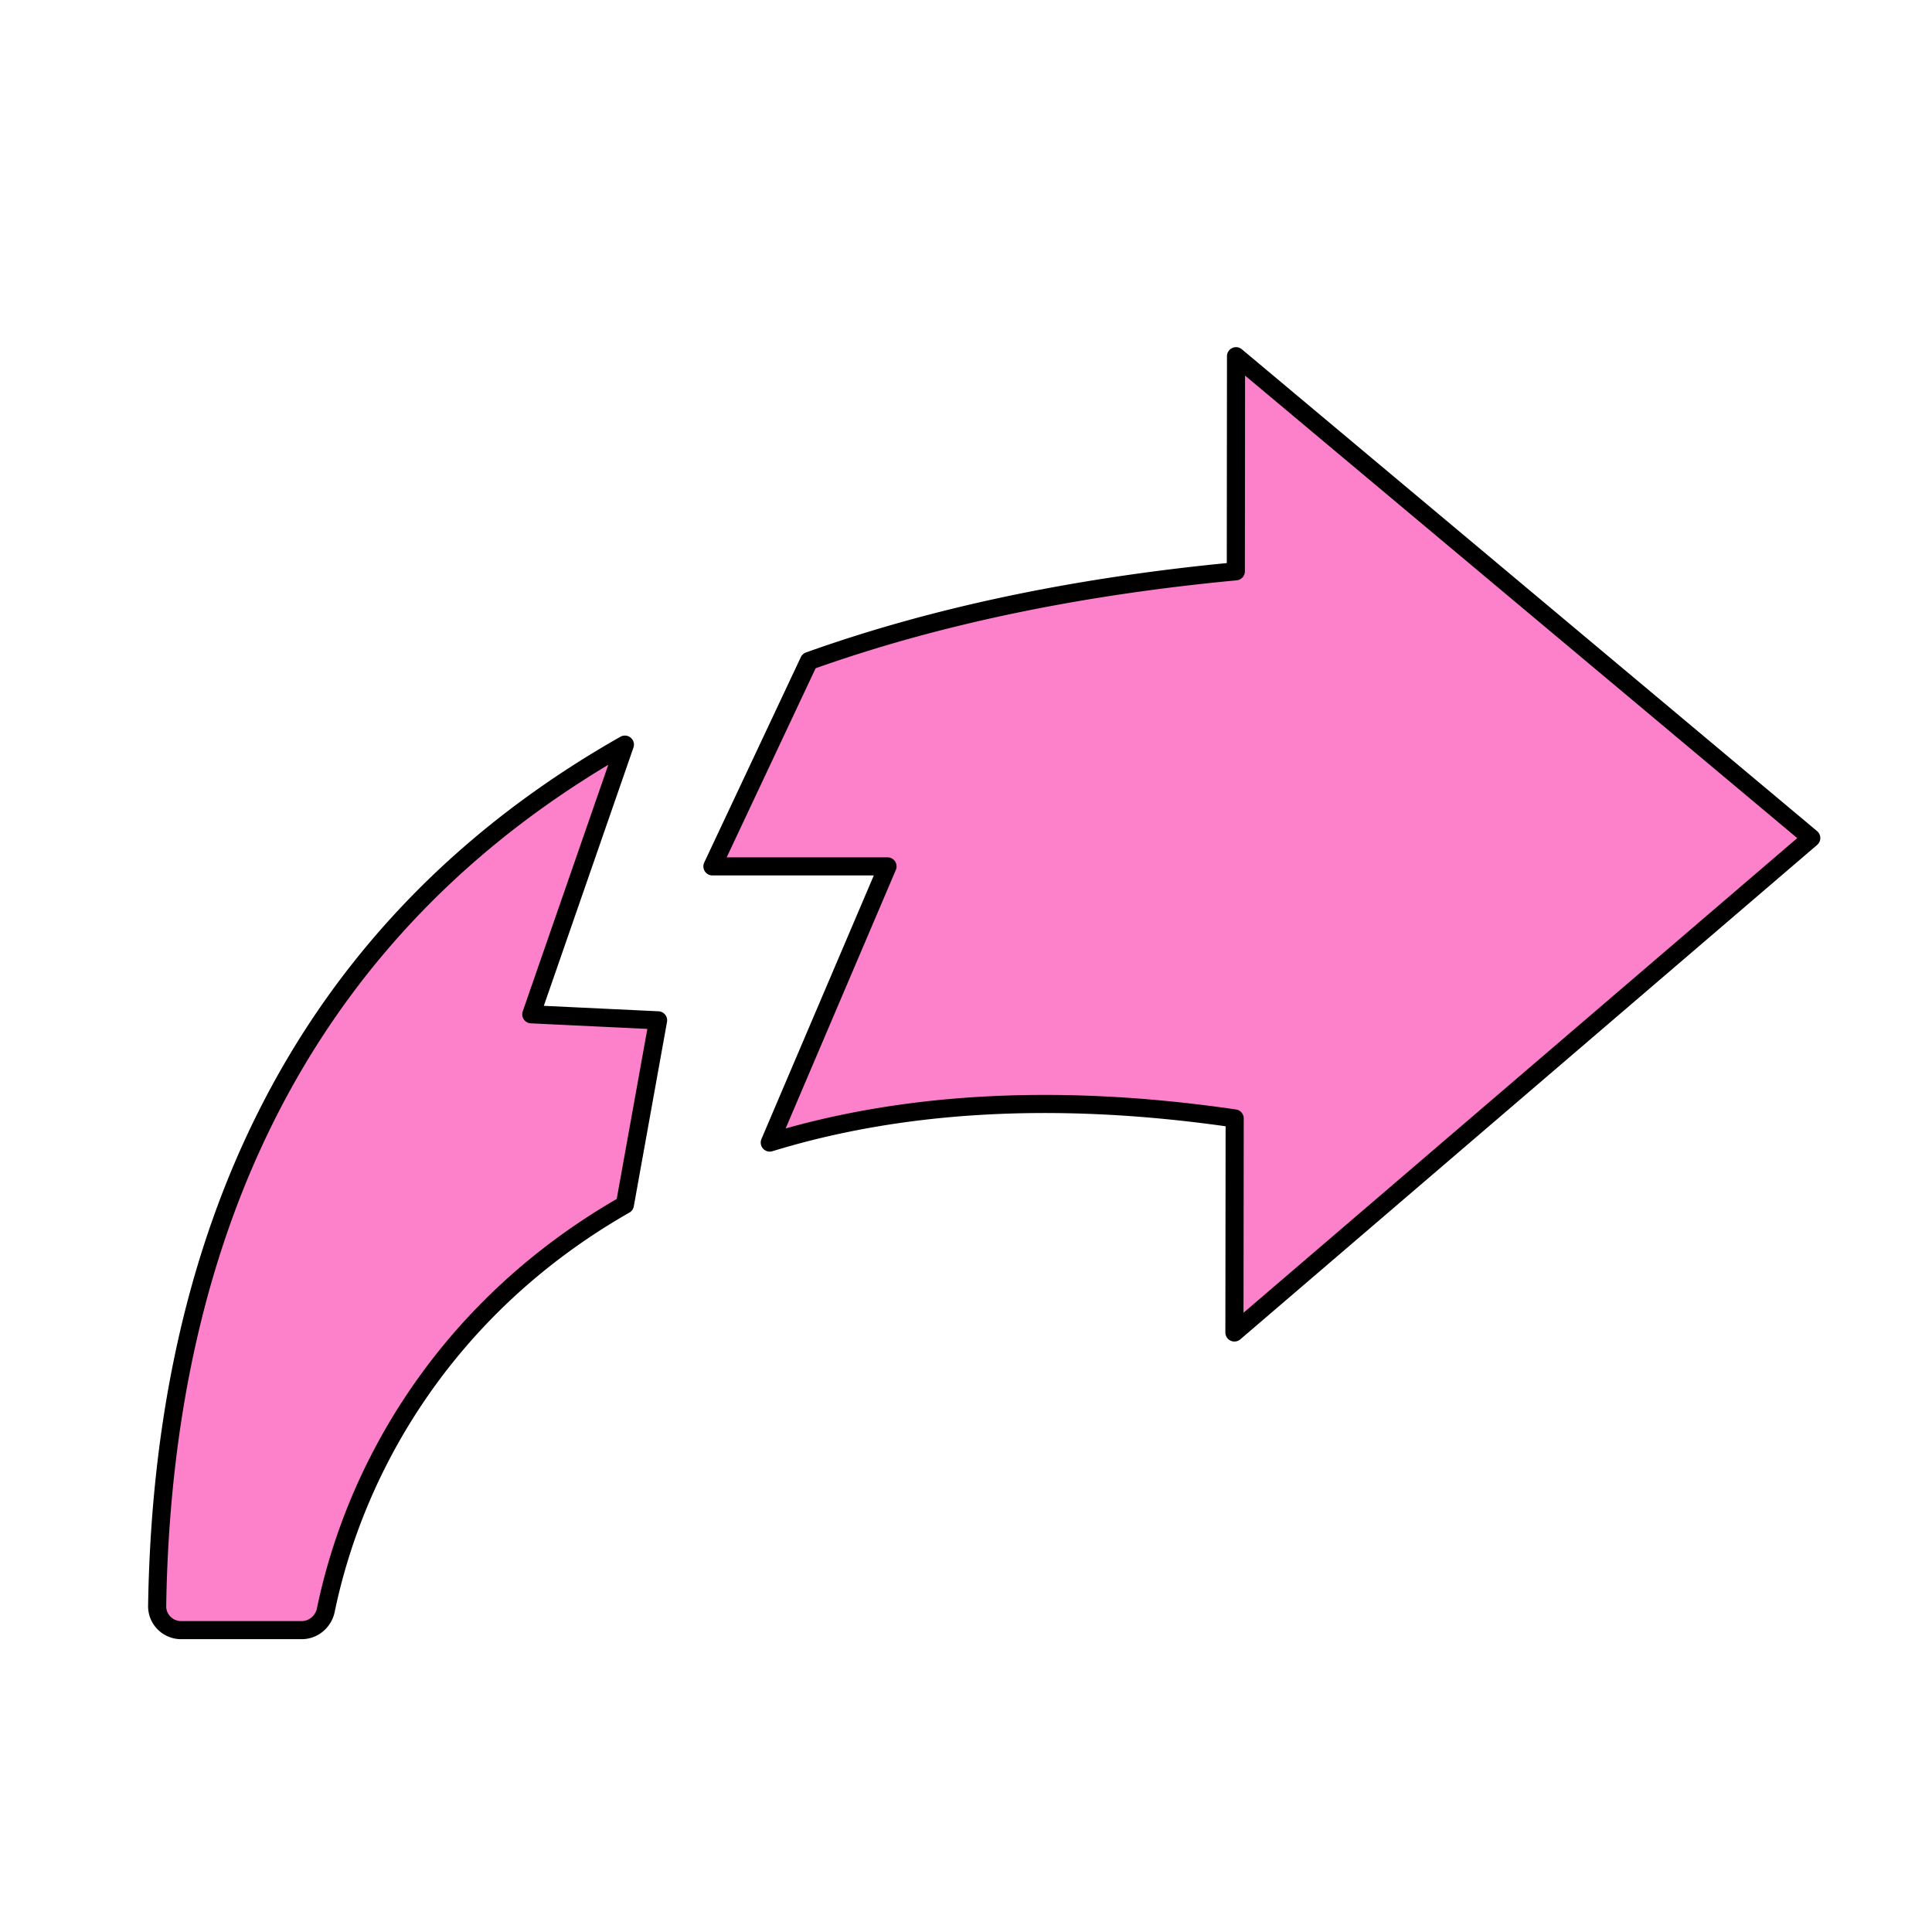 <svg xmlns="http://www.w3.org/2000/svg" width="320" height="320" fill="none"><path fill="#FD80CB" d="m204.725 59-.033 35.626c-26.973 2.548-50.438 7.611-70.692 14.857L118 143.5h29l-19.5 45.743c20.863-6.41 46.392-8.475 77.001-3.996l-.042 35.452L300 138.805zM49.963 270H30c-2.21 0-4.003-1.797-3.97-4.006.916-59.101 22.248-109.136 72.97-140.015a172 172 0 0 1 4.5-2.645L88 168l21 1-5.5 30.542a108 108 0 0 0-8.5 5.384c-23.164 16.238-36.375 39.303-41.035 61.76-.397 1.908-2.053 3.314-4.002 3.314"/><path stroke="#000" stroke-linejoin="round" stroke-width="3" d="m204.725 59-.033 35.626c-26.973 2.548-50.438 7.611-70.692 14.857L118 143.5h29l-19.5 45.743c20.863-6.41 46.392-8.475 77.001-3.996l-.042 35.452L300 138.805zM49.963 270H30c-2.21 0-4.003-1.797-3.97-4.006.916-59.101 22.248-109.136 72.97-140.015a172 172 0 0 1 4.5-2.645L88 168l21 1-5.5 30.542a108 108 0 0 0-8.5 5.384c-23.164 16.238-36.375 39.303-41.035 61.76-.397 1.908-2.053 3.314-4.002 3.314Z"/></svg>